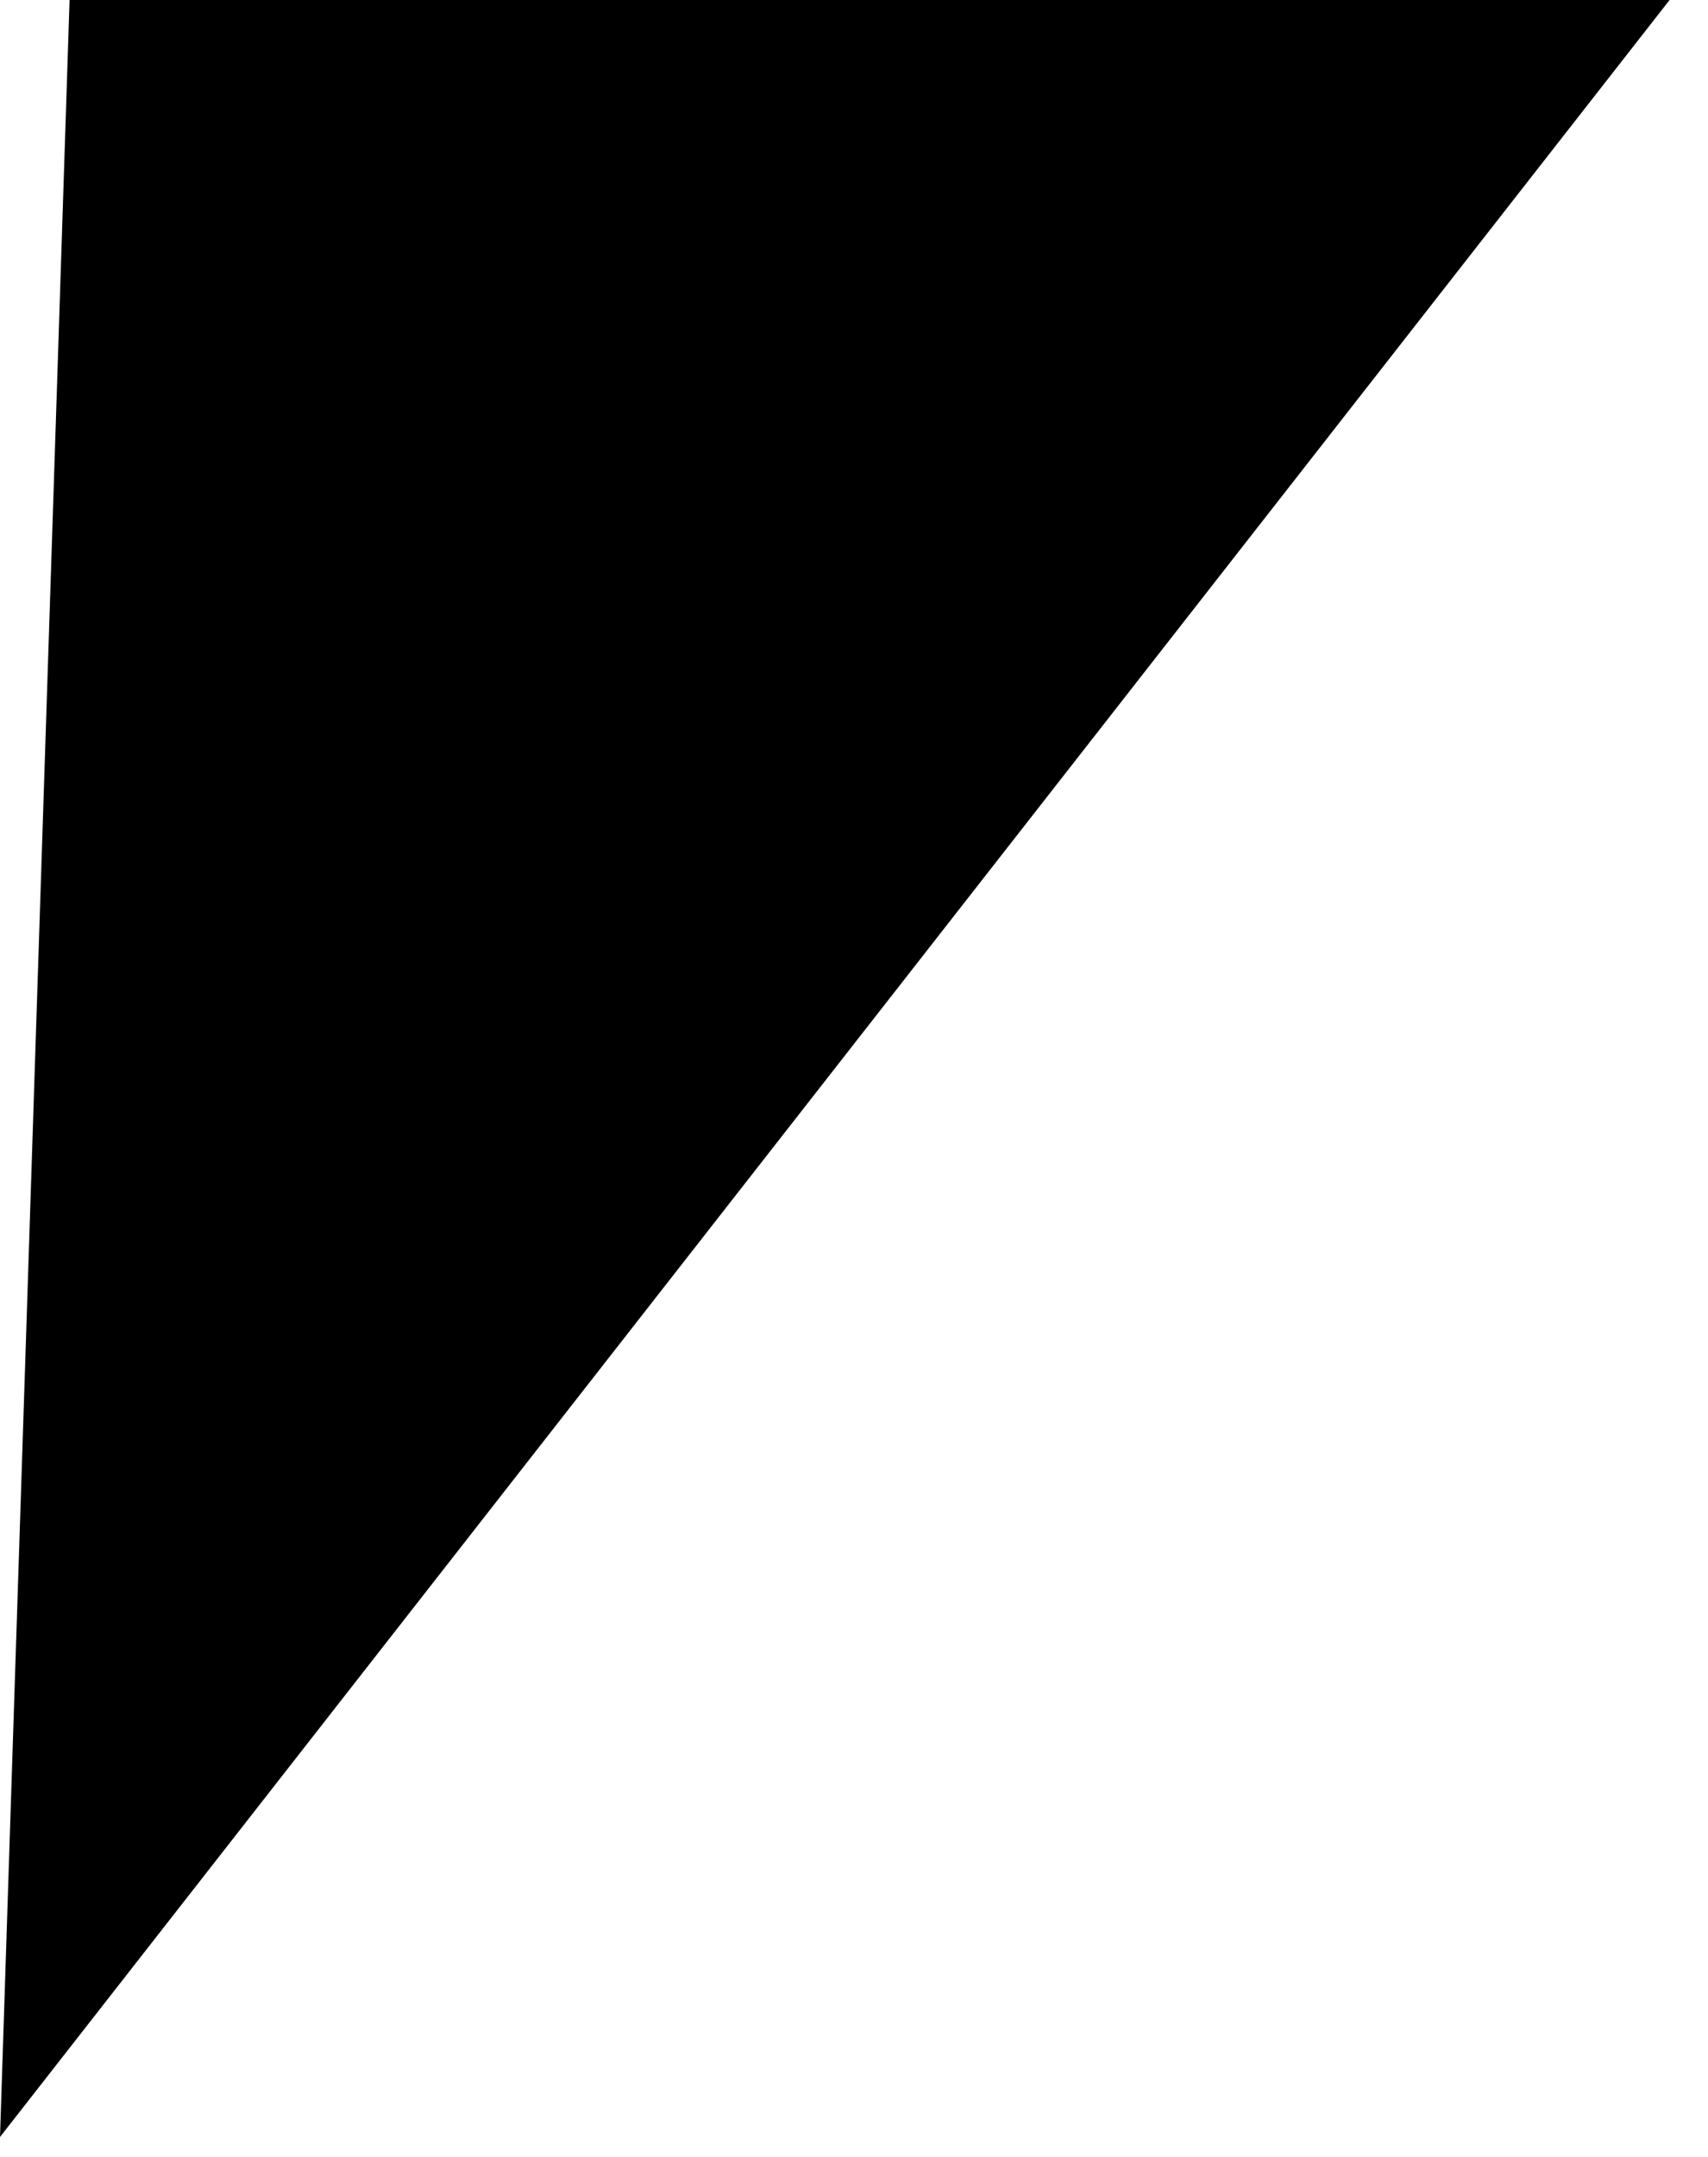 <svg xmlns="http://www.w3.org/2000/svg" width="42" height="53" viewBox="0 0 42 53" fill="none"><path d="M0.675 50.652L39.796 0.614H2.305L0.675 50.652Z" fill="black" stroke="black" stroke-width="1.228"></path></svg>